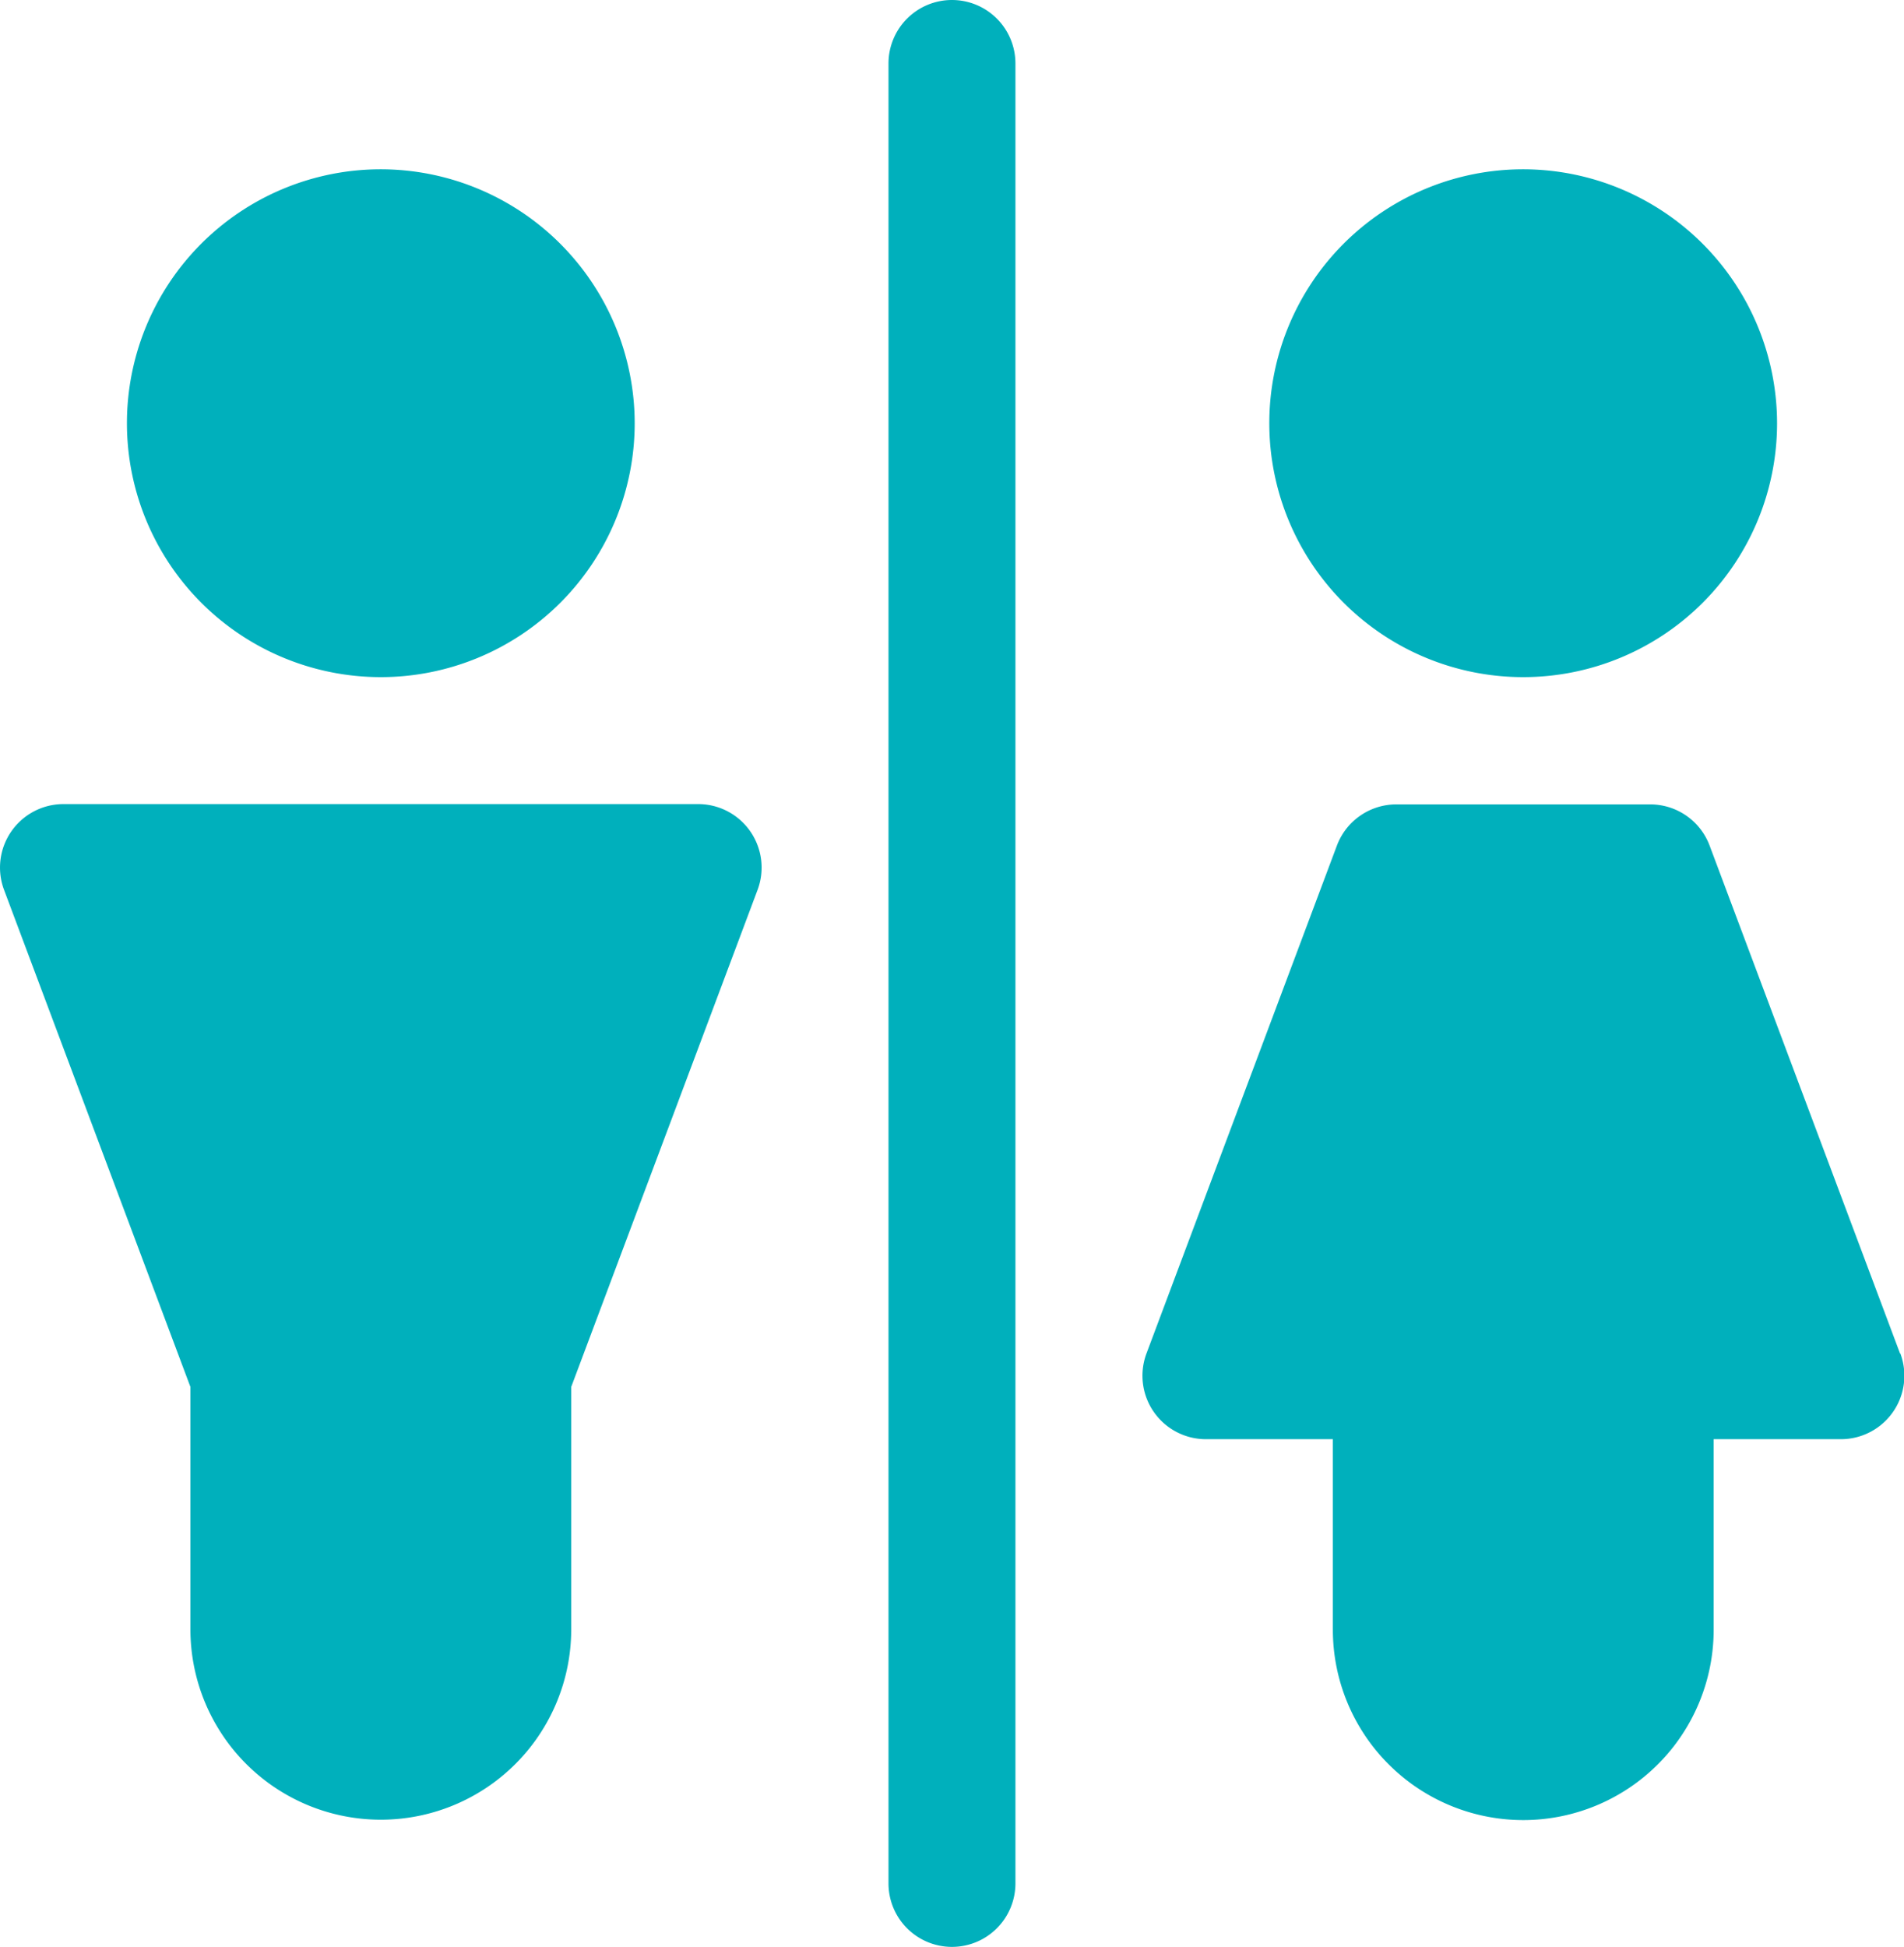<svg xmlns="http://www.w3.org/2000/svg" width="25.379" height="25.943" viewBox="0 0 25.379 25.943">
  <g id="Grupo_1340" data-name="Grupo 1340" transform="translate(-5.568)">
    <g id="Grupo_1168" data-name="Grupo 1168" transform="translate(17.411)">
      <g id="Grupo_1167" data-name="Grupo 1167">
        <path id="Trazado_3153" data-name="Trazado 3153" d="M240.15,0a.846.846,0,0,0-.846.846V25.1a.846.846,0,0,0,1.692,0V.846A.846.846,0,0,0,240.15,0Z" transform="translate(-239.304)" fill="#00b0bc"/>
      </g>
    </g>
    <g id="Grupo_1170" data-name="Grupo 1170" transform="translate(7.26 2.256)">
      <g id="Grupo_1169" data-name="Grupo 1169">
        <path id="Trazado_3154" data-name="Trazado 3154" d="M42.34,44.522a3.384,3.384,0,1,0,3.384,3.384A3.388,3.388,0,0,0,42.34,44.522Z" transform="translate(-38.956 -44.522)" fill="#00b0bc"/>
      </g>
    </g>
    <g id="Grupo_1172" data-name="Grupo 1172" transform="translate(22.487 2.256)">
      <g id="Grupo_1171" data-name="Grupo 1171">
        <path id="Trazado_3155" data-name="Trazado 3155" d="M342.862,44.522a3.384,3.384,0,1,0,3.384,3.384A3.388,3.388,0,0,0,342.862,44.522Z" transform="translate(-339.478 -44.522)" fill="#00b0bc"/>
      </g>
    </g>
    <g id="Grupo_1174" data-name="Grupo 1174" transform="translate(5.568 10.716)">
      <g id="Grupo_1173" data-name="Grupo 1173" transform="translate(0)">
        <path id="Trazado_3156" data-name="Trazado 3156" d="M15.569,211.842a.845.845,0,0,0-.7-.364H6.414a.846.846,0,0,0-.792,1.143l2.484,6.624v3.23a2.538,2.538,0,1,0,5.076,0v-3.23l2.484-6.624A.846.846,0,0,0,15.569,211.842Z" transform="translate(-5.568 -211.478)" fill="#00b0bc"/>
      </g>
    </g>
    <g id="Grupo_1176" data-name="Grupo 1176" transform="translate(20.796 10.716)">
      <g id="Grupo_1175" data-name="Grupo 1175">
        <path id="Trazado_3157" data-name="Trazado 3157" d="M316.188,218.8l-2.538-6.768a.846.846,0,0,0-.792-.549h-3.384a.846.846,0,0,0-.792.549l-2.538,6.768a.846.846,0,0,0,.792,1.143h1.692v2.538a2.538,2.538,0,1,0,5.076,0v-2.538H315.4a.846.846,0,0,0,.792-1.143Z" transform="translate(-306.09 -211.479)" fill="#00b0bc"/>
      </g>
    </g>
  </g>
</svg>
